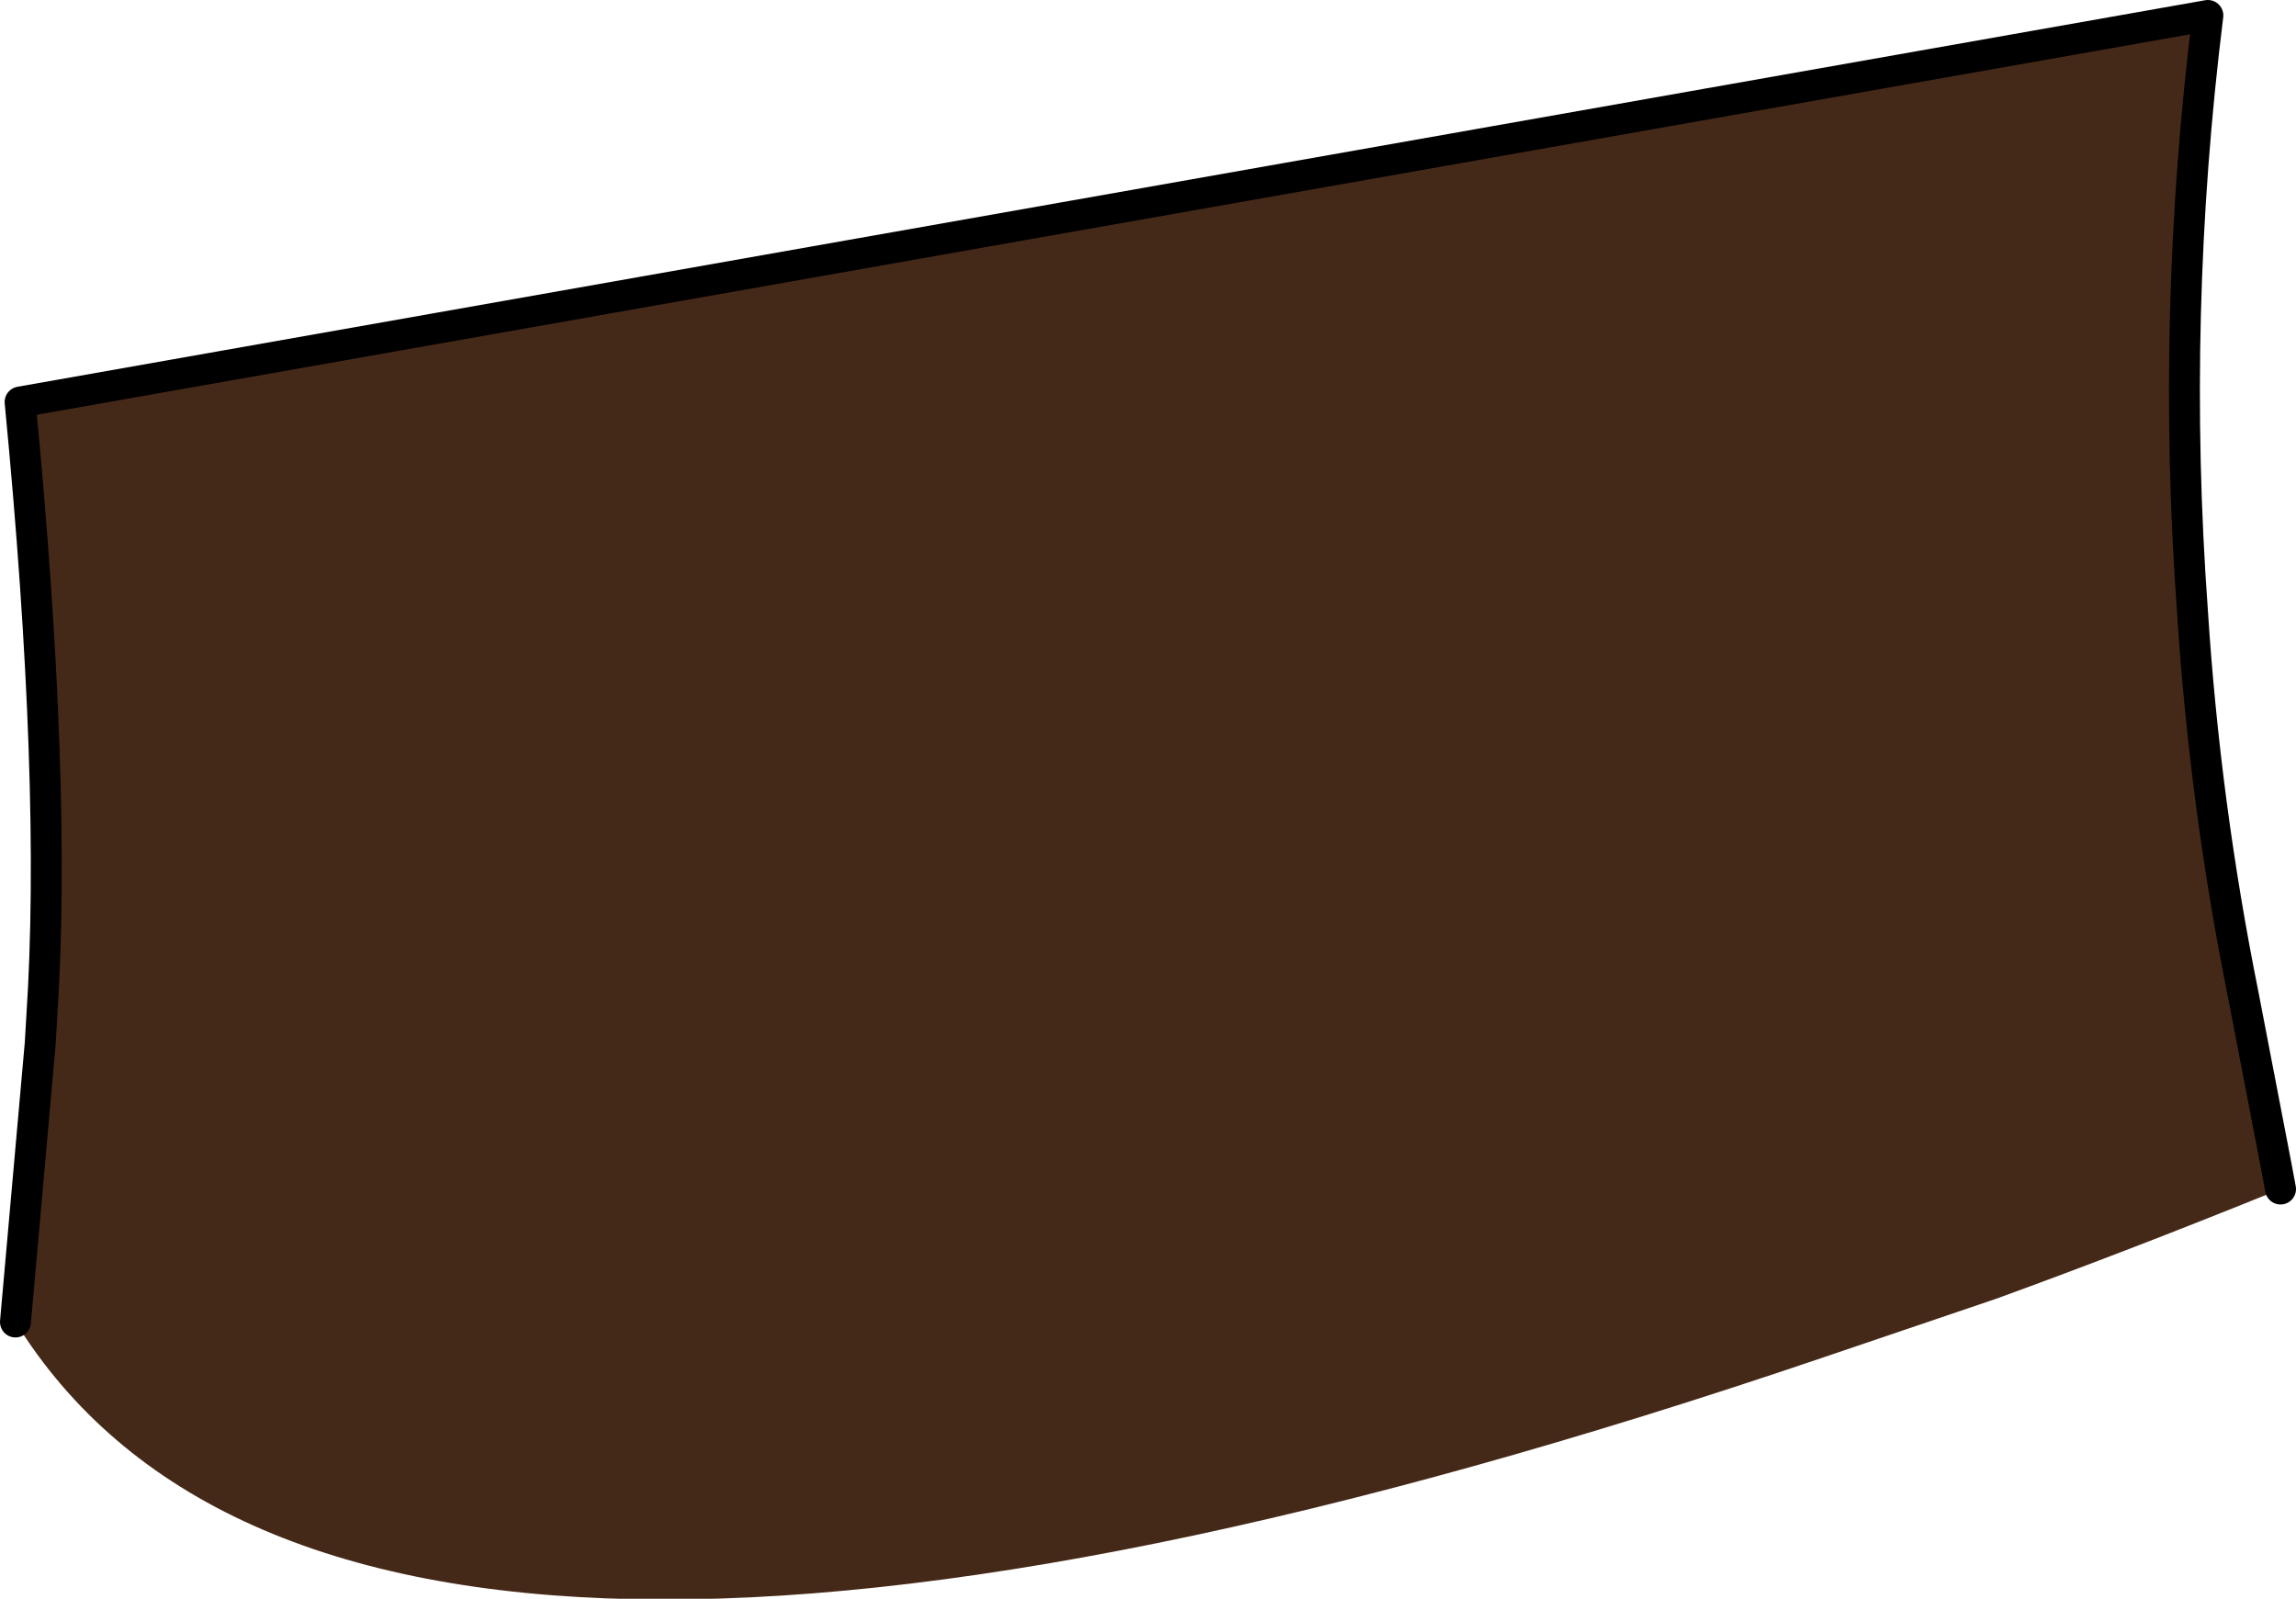 <?xml version="1.0" encoding="UTF-8" standalone="no"?>
<svg xmlns:xlink="http://www.w3.org/1999/xlink" height="51.7px" width="74.25px" xmlns="http://www.w3.org/2000/svg">
  <g transform="matrix(1.0, 0.0, 0.0, 1.0, 60.75, 321.8)">
    <path d="M-60.25 -279.05 L-59.45 -288.05 -59.4 -288.9 Q-58.9 -296.4 -60.1 -308.8 L10.65 -321.3 Q9.45 -311.65 10.15 -302.05 10.55 -295.8 11.8 -289.6 L12.85 -284.15 13.0 -283.35 Q8.2 -281.4 3.8 -279.8 L-1.8 -277.9 Q-49.5 -261.7 -60.25 -279.05 M12.85 -284.15 L-6.2 -284.15 -6.2 -302.05 10.15 -302.05 -6.2 -302.05 -6.2 -284.15 12.85 -284.15" fill="#452918" fill-rule="evenodd" stroke="none"/>
    <path d="M-60.25 -279.05 L-59.45 -288.05 -59.4 -288.9 Q-58.9 -296.4 -60.1 -308.8 L10.65 -321.3 Q9.45 -311.65 10.15 -302.05 10.55 -295.8 11.8 -289.6 L12.85 -284.15 13.0 -283.35" fill="none" stroke="#000000" stroke-linecap="round" stroke-linejoin="round" stroke-width="1.0"/>
  </g>
</svg>

